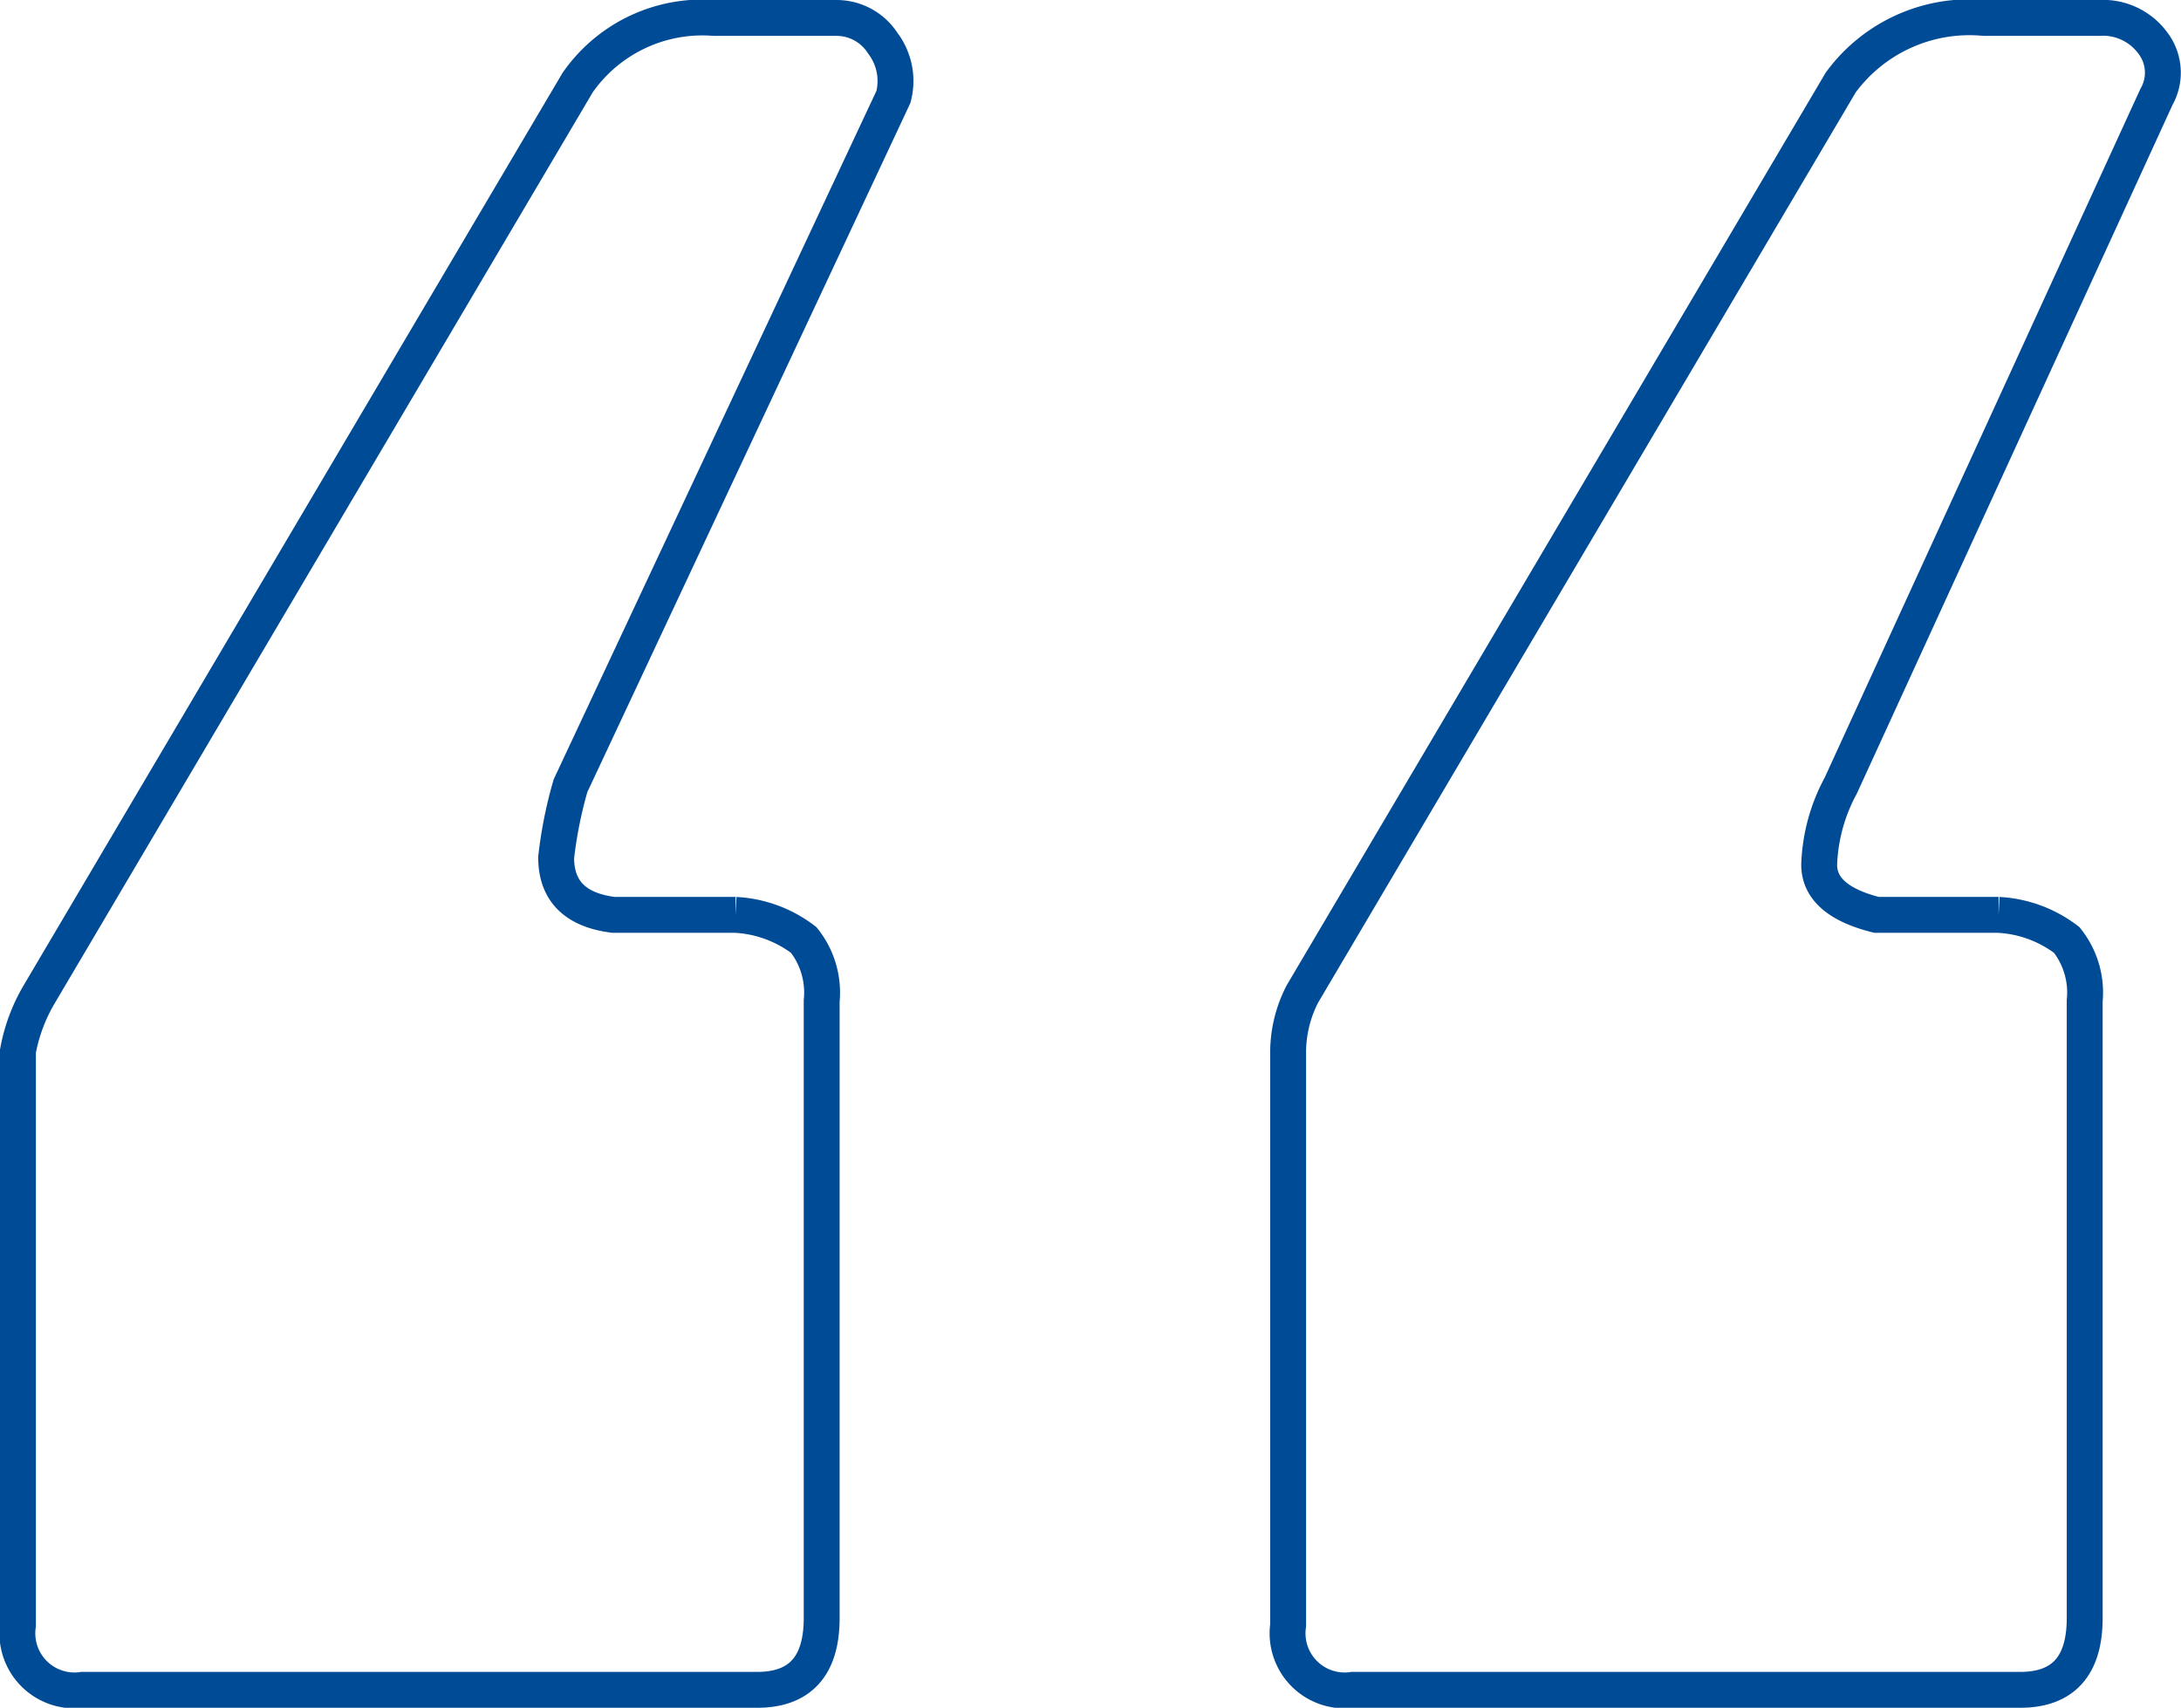 <svg xmlns="http://www.w3.org/2000/svg" width="60.784" height="47.6" viewBox="0 0 60.784 47.6">
  <path id="Path_2415" data-name="Path 2415" d="M12.2,91.2a1.591,1.591,0,0,1-1.8-1.8v-16a4.829,4.829,0,0,1,.6-1.6L26,46.4a4.237,4.237,0,0,1,3.8-1.8h3.4a1.531,1.531,0,0,1,1.3.7,1.745,1.745,0,0,1,.3,1.5L25.8,66a12.026,12.026,0,0,0-.4,2q0,1.4,1.6,1.6h3.4a3.422,3.422,0,0,1,1.9.7,2.355,2.355,0,0,1,.5,1.7V89.2q0,2-1.8,2Zm35.4,0a1.591,1.591,0,0,1-1.8-1.8v-16a3.55,3.55,0,0,1,.4-1.6l15-25.4a4.449,4.449,0,0,1,4-1.8h3.2a1.722,1.722,0,0,1,1.5.7,1.362,1.362,0,0,1,.1,1.5L61.2,66a4.978,4.978,0,0,0-.6,2.2q0,1,1.6,1.4h3.4a3.422,3.422,0,0,1,1.9.7A2.355,2.355,0,0,1,68,72V89.2q0,2-1.8,2Z" transform="translate(-9.9 -44.1)" fill="none" stroke="#004b96" stroke-width="1"/>
</svg>
